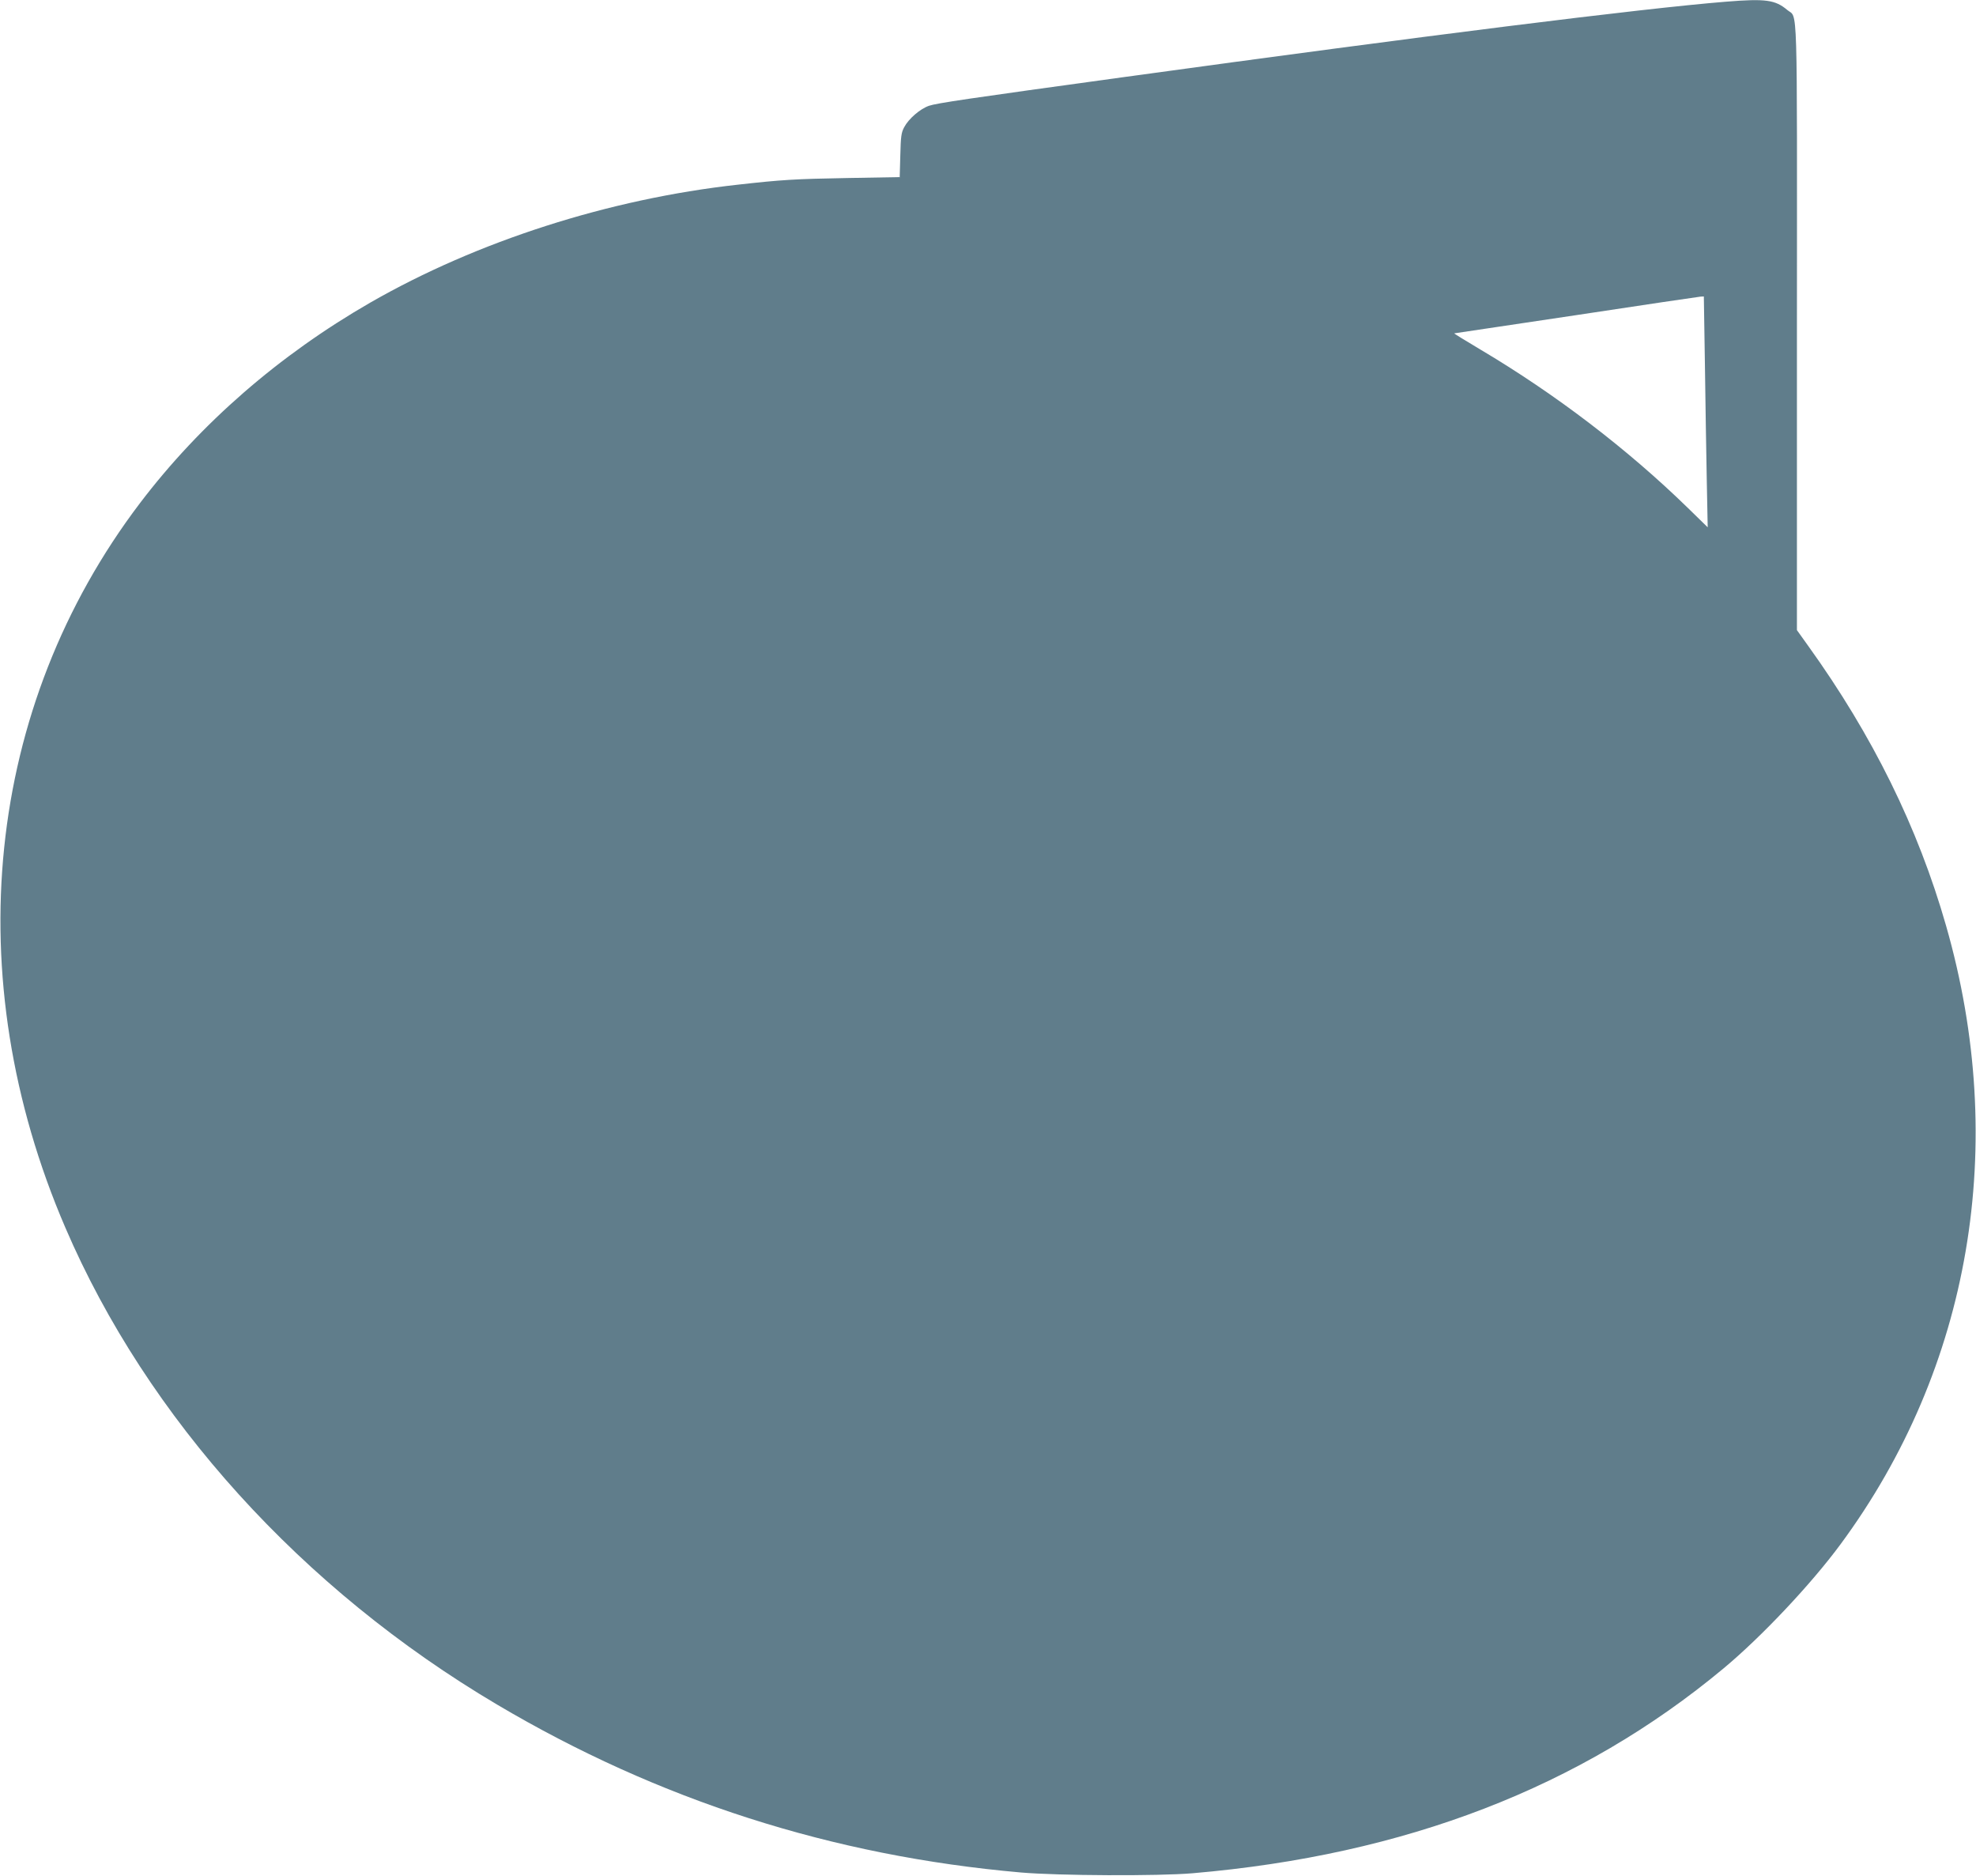 <?xml version="1.0" standalone="no"?>
<!DOCTYPE svg PUBLIC "-//W3C//DTD SVG 20010904//EN"
 "http://www.w3.org/TR/2001/REC-SVG-20010904/DTD/svg10.dtd">
<svg version="1.0" xmlns="http://www.w3.org/2000/svg"
 width="1280pt" height="1215pt" viewBox="0 0 1280 1215"
 preserveAspectRatio="xMidYMid meet">
<g transform="translate(0,1215) scale(0.1,-0.1)"
fill="#607d8b" stroke="none">
<path d="M11180 12139 c-545 -44 -1949 -220 -3905 -489 -1012 -139 -1206 -168
-1257 -185 -58 -20 -132 -84 -161 -139 -19 -35 -22 -61 -25 -182 l-4 -141
-341 -6 c-337 -6 -422 -11 -707 -43 -834 -92 -1688 -366 -2380 -763 -591 -340
-1101 -783 -1493 -1299 -1002 -1320 -1183 -3067 -484 -4692 531 -1236 1532
-2341 2796 -3089 1047 -620 2174 -981 3394 -1088 241 -21 890 -24 1112 -5
1378 118 2514 556 3440 1327 245 204 565 543 757 803 844 1143 1091 2588 684
4007 -182 636 -476 1232 -893 1812 l-73 102 0 1965 c1 2169 6 1994 -62 2051
-78 66 -140 75 -398 54z m-136 -2351 c3 -244 9 -580 12 -748 l6 -305 -128 125
c-391 381 -857 737 -1344 1026 -96 57 -172 104 -170 105 3 0 358 53 790 118
432 66 795 119 806 120 l21 1 7 -442z"/>
</g>
</svg>

